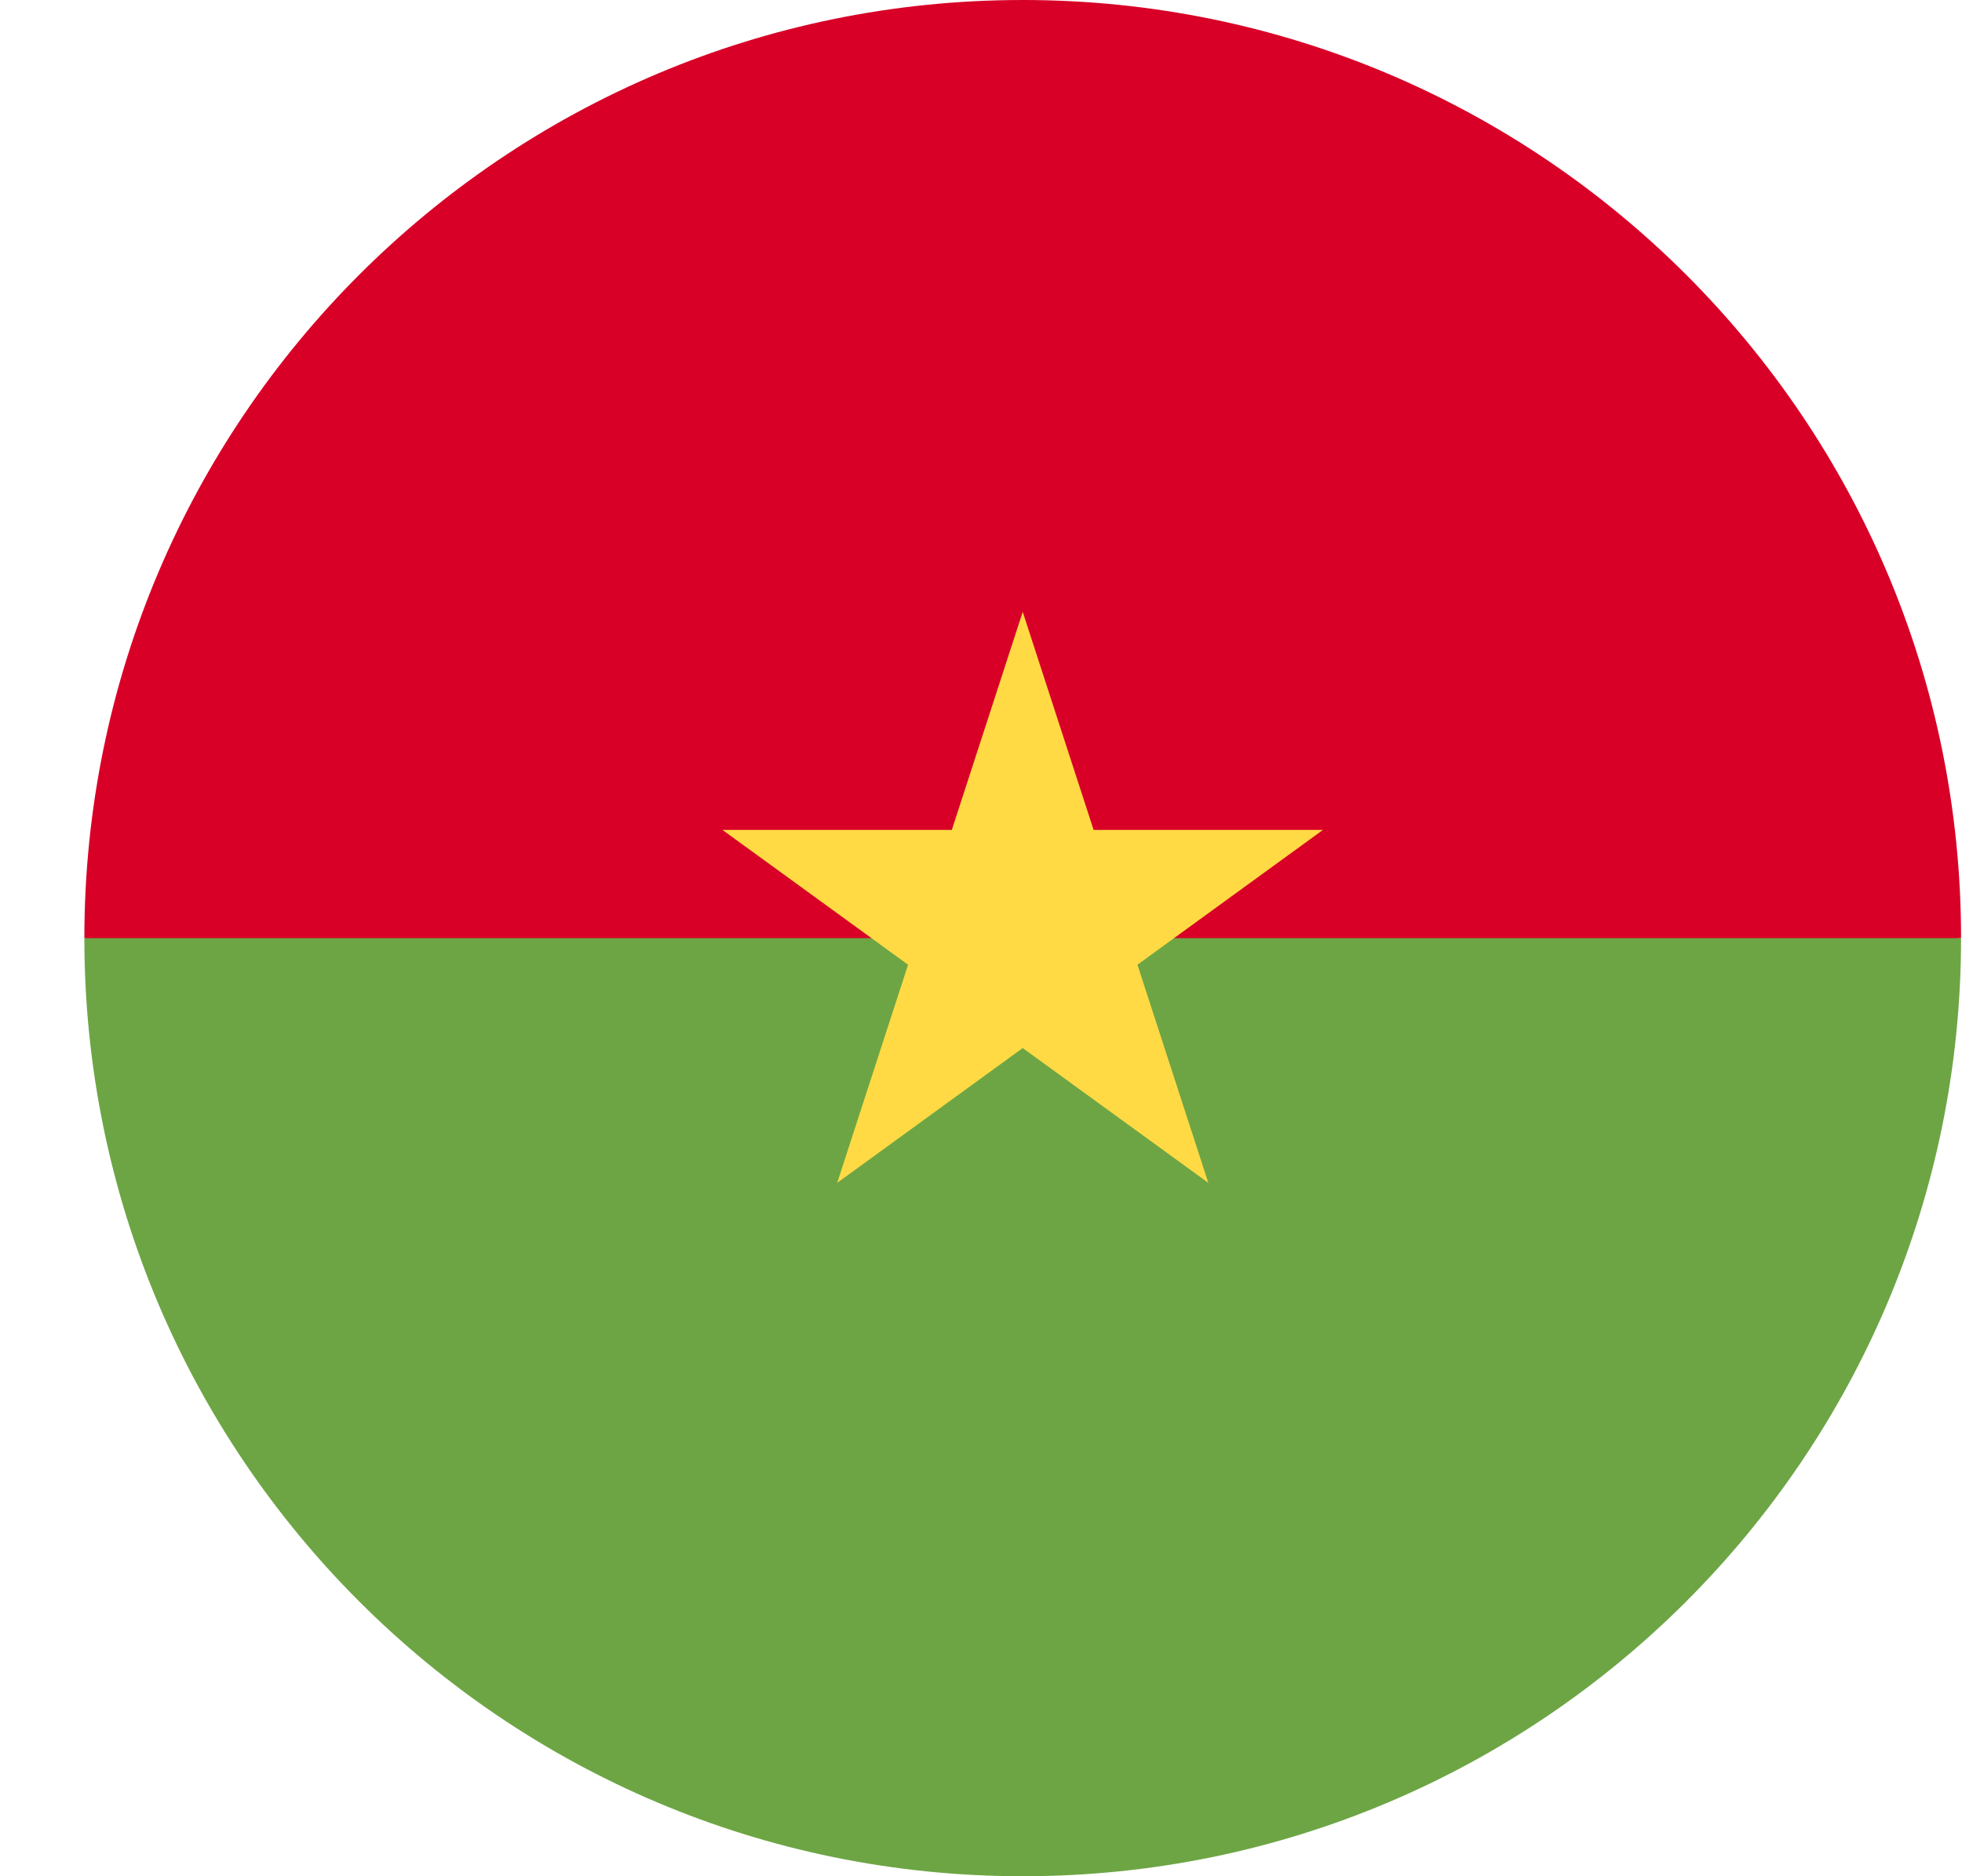 <svg width="23" height="22" viewBox="0 0 23 22" fill="none" xmlns="http://www.w3.org/2000/svg">
<g clip-path="url(#clip0_119_1953)">
<path d="M0.989 11C0.989 4.925 5.914 0 11.989 0C18.064 0 22.989 4.925 22.989 11C22.511 11 11.989 12.435 11.989 12.435L0.989 11Z" fill="#D80027"/>
<path d="M22.989 11C22.989 17.075 18.064 22 11.989 22C5.914 22 0.989 17.075 0.989 11" fill="#6DA544"/>
<path d="M11.989 7.174L12.82 9.731H15.509L13.334 11.312L14.165 13.87L11.989 12.289L9.814 13.87L10.645 11.312L8.469 9.731H11.158L11.989 7.174Z" fill="#FFDA44"/>
</g>
<defs>
<clipPath id="clip0_119_1953">
<rect width="22" height="22" fill="white" transform="translate(0.989)"/>
</clipPath>
</defs>
</svg>
